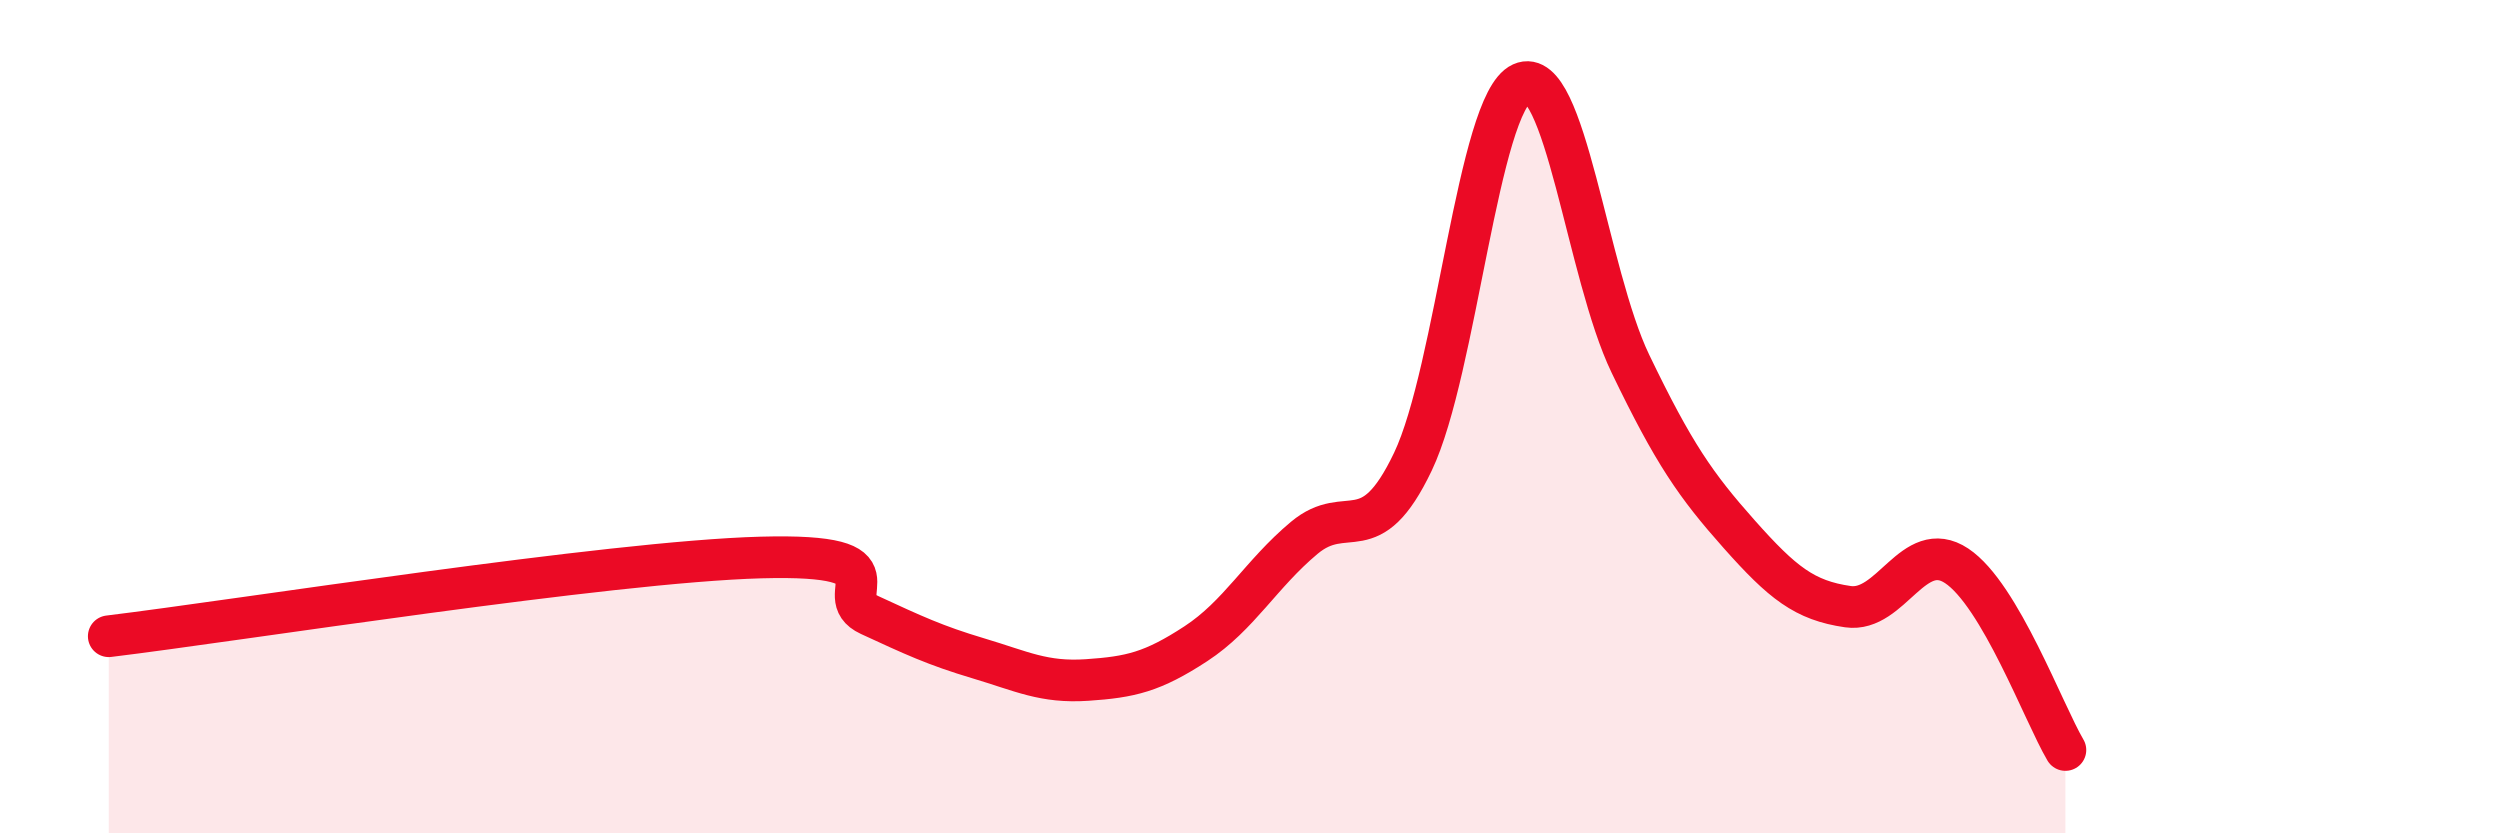 
    <svg width="60" height="20" viewBox="0 0 60 20" xmlns="http://www.w3.org/2000/svg">
      <path
        d="M 2.61,15.27 C 5.74,14.89 14.61,13.48 18.26,13.38 C 21.91,13.28 19.83,14.28 20.87,14.76 C 21.91,15.24 22.44,15.49 23.48,15.8 C 24.52,16.11 25.05,16.39 26.09,16.32 C 27.13,16.25 27.66,16.13 28.7,15.45 C 29.74,14.77 30.26,13.78 31.3,12.91 C 32.34,12.04 32.87,13.26 33.91,11.08 C 34.95,8.9 35.48,2.47 36.52,2 C 37.56,1.53 38.09,6.57 39.13,8.73 C 40.17,10.89 40.7,11.65 41.74,12.82 C 42.78,13.99 43.31,14.41 44.35,14.56 C 45.39,14.71 45.92,12.89 46.96,13.58 C 48,14.27 49.05,17.12 49.57,18L49.57 20L2.61 20Z"
        fill="#EB0A25"
        opacity="0.1"
        stroke-linecap="round"
        stroke-linejoin="round"
      />
      <path
        d="M 2.61,15.27 C 5.74,14.89 14.61,13.48 18.26,13.38 C 21.91,13.28 19.83,14.28 20.87,14.76 C 21.91,15.24 22.44,15.49 23.48,15.8 C 24.52,16.11 25.05,16.39 26.09,16.32 C 27.13,16.25 27.66,16.13 28.7,15.45 C 29.74,14.77 30.26,13.78 31.3,12.91 C 32.34,12.04 32.87,13.26 33.91,11.08 C 34.95,8.9 35.48,2.47 36.52,2 C 37.56,1.53 38.09,6.57 39.13,8.73 C 40.17,10.89 40.7,11.65 41.74,12.82 C 42.78,13.99 43.31,14.41 44.35,14.56 C 45.39,14.71 45.92,12.89 46.96,13.58 C 48,14.27 49.05,17.12 49.57,18"
        stroke="#EB0A25"
        stroke-width="1"
        fill="none"
        stroke-linecap="round"
        stroke-linejoin="round"
      />
    </svg>
  